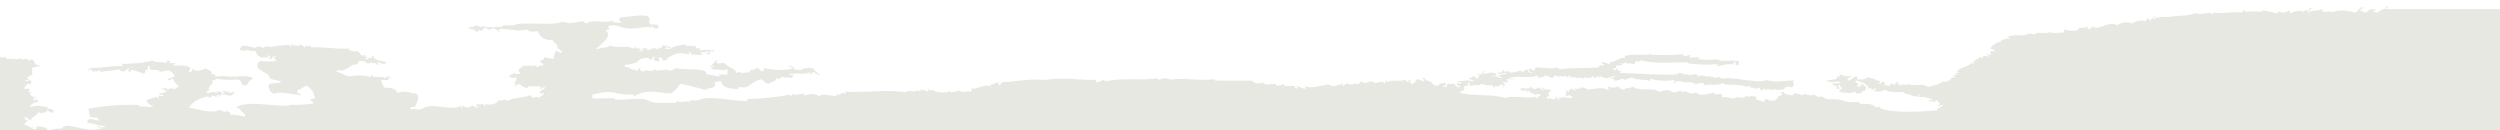 <?xml version="1.0" encoding="UTF-8"?>
<svg xmlns="http://www.w3.org/2000/svg" viewBox="0 0 1728 90">
  <path d="m1728,6.281h-77.7c.016-.722.175-2.143-.96-2.068.17.432-.39.494-.92.494.63.586,2.11.586,1.88,1.574-4.61-1.729-6.58,5.217-10.26.988,1.91.185,3.29-.309,1.91-.494v-.247c-1.668-.014-3.06-.198-4.64-.309,3.29,1.173-3.84,1.328-.89,2.069-1.8,1.234-4.4-1.482-5.52-1.081,0-.895,5.52-1.821,0-2.562,0,.587,1.12.432,1.81.587-2.47.493-2.89,2.407-4.54,3.55-4.611-1.328-10.507-2.307-14.89-.649-1.323.453-2.611.127-3.84-.432-.969.459-2.104.364-3.13.587-.732-.376-1.346-1.148-1.18-1.976-1.35,1.08-5.29.741-7.33,1.482v-.155c-.651.234-1.395.405-1.78,1.05-2.111.274.14-1.263.86-1.482-.2-.833.92-.895.92-1.574-1.97-.247-1.68.741-1.78,1.574-1.61.185-4.57-.494-3.68,1.081-3.81-1.822-6.57,0-10.12.987,1.02-.74,1.02-1.327,0-2.068-2.04,1.328-4.84,2.315-6.58.587-.75.304-1.38.822-1.81,1.481-1.202-.26-12.401-3.56-10.48-1.08-3.57-.447-7.19-.447-10.75,0-.86,0-.69-.648-.89-1.08-1.18.185-1.94.74-1.87,1.574-7.56-1.142-13.15,1.173-19.3,0-1.18,0-.86.895-.99,1.574-1.74-2.562-5.52-.586-9.23-.586-.43,0-4.15-1.636-3.65.586-.89,0-.69-.679-.96-1.08-1.8,2.161-13.51,1.574-12.82,2.068-7.39,1.081-9.07-.494-14.79,2.068-.66-1.42,1.87-1.08,1.87-2.068-2.927-.315-3.877,5.854-4.6,1.451-1.64.154-2.07.895-1.87,2.068-2.93-1.08-8.78-.247-9.24,1.544-3.517-1.453-7.777-1.065-10.95,1.018-6.27-3.087-12.85,4.106-16.63.988-1.84.309-.79,2.038-3.71,1.636v-2.068c-1.39,1.914-2.17.988-6.58,1.574,2.6,1.976-7.86,2.316-8.25.988-3.29.432-.16,1.173-1.87,2.068-4.11-.154-8.39,1.081-9.14-.493-2.83,1.975-9.17-.834-11.11,1.975-1.61-1.327-1.58-.247-3.69-.895-3.09,2.562-10.91,0-14.76,2.562.6.494,2.11.494,1.81,1.389-2.79-1.235-7.26,1.235-6.41,1.667-2.97.652-5.59,2.298-7.36,4.631,1.08.802,4.04.463,2.76,2.624-1.12-2.316-4.24.833-1.81,1.574-.59,1.389-1.97-.587-3.65,0,.53.494,2.07.494,1.78,1.482-2.73-.34-5.52-1.173-3.65,1.08-1.64.154-1.78-.432-1.87-1.08-1.58,1.821-6.58,2.901-4.61,5.217-.88-.278-1.74-.525-1.87-1.081-1.48,3.087-8.19,3.365-10.13,6.174,2.703.881.945,1.801-.78.864v.247h-.92c.55.494,2.1.494,1.8,1.389-1.25,0-2.63,0-2.82.587,3.099.755.959,1.628-.86.833v.186c.72.401-1.87,1.636-.98,2.037-2.17.185-4.05,2.161-5.43.525.33,1.79-6.31,3.087-10.09,4.105-3.06-3.087-10.88,0-13.15-2.13-2.79,1.883-3.68-.926-5.52,1.143-.33-.587-4.74-1.729-.92-1.636-.36-1.328-4.15-.433-2.67,1.049-1.57,0-2.43-.309-2.82-1.049-1.02.154-.79.987-.92,1.636-1.56.186-3.13-.017-4.57-.587,3.596-.524-1.003-3.008-1.78-1.422.142.953-.579,1.432-1.12.681-.033-.732.228-1.447.76-1.975-.78.499-2.227-.815-2.37.185,0-.988-3.28-2.007-6.57-2.562-2.17,1.636-2.27,1.296-6.58,1.481-1.64-1.08.63-.987-.95-1.975-2.252-.695-4.562,4.261-6.41,1.975.17-.748,1.43-.969,1.91-1.575.215-.186,1.177-.584.98-.988-2.834.981-5.627-.162-8.28-1.08v.494h-.33c1.482.768-.427,2.093-.85.926-.07-.402-.23-.34-.53-.587l-.16.247c.16,0,.29.155.19.247.095.797-.154,1.525-.69,2.13-2.298-.03-4.462.948-6.77.741v.247c2.93,2.183,6.716-.075,9.7.987-.575,1.722-4.287.61-5.89.927.27.339.96.586.96.988l-.76.185c1.559.02,4.478.891,2.89,2.809l.5-.432v.432c.559-.529,1.397-.22,1.97-.587-1.217-1.087-1.668-2.121-.49-2.316.341.075.776.127.59.495-.1.247,0,.494,1.08,1.389.125.089.207.28.17.432-.171.629-1.152.935-1.88.988.56.432.99,1.266-.23,1.42.79.402,9.5,1.482,11.08,0,1.09,0,.76.988.95,1.482.73-.34,2.47-.833,2.73,0,.751-1.38,2.208-2.343,3.78-2.562v-.154h.2c-.483-.838.283-1.565.2-2.377-1.041-.227-1.99-.896-2.5-1.822-.167-.022-.535.041-.69,0,.014,1.589-.725,1.767-2.14,1.729-1.526.065-1.363-1.385.2-1.142.456-1.388-2.917-1.17-2.47-2.554,2.027-1.405,3.973,1.757,6.22,1.134.735.857,1.277,2.01,2.66,1.975.463.925.014,1.724-.2,2.655.86,0,.69-.555.89-.988,1.603.005,2.179.646,1.58,1.42.62-.261,1.27-.457,1.94-.586-.101-.706.473-1.313,1.08-.587.144.451-.314.766-.29,1.173-.282-.076-1.11.223-1.38.309,2.556,1.287,5.878.996,8.15-.741.69,1.822,8.22,2.254,12.82,1.667-.69,1.235,4.6,1.976,4.6,1.976,1.02.926,6.58,2.408,5.62,0,1.61.401,0,.926,0,1.574,6.58,0,3.29.247,10.16,1.575-.33.74-2.76,0-2.76.987-.69,1.389,4.31-.339,3.65.988,1.05,0,.75-.926.89-1.42,1.57,0,4.4,3.797.95,3.55.23,1.173,3.45,0,3.65-.494,1.9,1.019-3.95,2.223-3.65,4.044-9.34.741-27.91,2.161-37.84-.895-2.17-.741-.89-2.223-4.53-1.142-2.37-2.748-5.03-2.408-11.08-2.501.98-2.13-5.95-.741-8.35-1.142-4.458-1.883-9.025-2.246-13.74-1.974-2.27-.31-3.29-2.656-6.58-1.576-.69-.833-2.92-.833-2.76-2.068-.46,2.562-8.71-1.235-7.43.494-.918,1.369-7.217-3.064-7.33.586-2.66-.586-6.15-.741-6.57-2.562-.65.045-1.29.159-1.91.34.276.669,1.203,1.035,1.28,1.728-.97.482-2.03.796-3.12.927.89,1.79-2.27,1.296-1.81,3.086-2.96.247-4.6,0-5.52-.987-1.396-.09-1.809-.023-1.78,1.543-2.66.432-5.16-1.883-5.59-.988-1.987-.378,2.602-2.901-2.72-2.531l-.2-.432c-1.396.797-3.06.615-4.54.247-1.149,1.62-4.385,1.14-6.18.586-3.485,2.689-6.284-.923-9.37.247-1.94,0-.26-2.222-1.87-2.562-.95.741-6.58.895-3.65-.586-3.699-.264-10.573,3.449-12.85,0-1.61,0-2.99.739-4.64.585-.66,0-1.58-1.482-2.76-1.482-1.84-.247-5.03,1.389-2.83-.586-2.76,0-3.28,1.574-7.39,1.08,0-1.914-1.58,0-2.7-1.574-1.93.221-3.81.754-5.55,1.574-2.9-3.642-14.01-.339-18.35-3.735-1.67.525-2.76,1.667-4.7.587.064.184-.189.671-.26.833-1.017.305-2.05.639-3.16.494.105-.276-.57-.72-.49-.988h-2.27c0-.432,1.05-.339,1.74-.432,0-.494-.82-.494-.82-.988-1.894,1.287-4.533,1.439-6.57.401-2.5.587,1.38,1.42-.92,2.161-3.95-2.068-7.96-.741-13.78,0-.16-1.327-3.45-.741-3.65-2.161-1.244,1.644-3.791,2.104-5.58,1.081,0,.648.16.988.95,1.142-.59,1.42-1.55-.741-2.83-.586-1.28.154-2.17.926-1.87,2.16-.99-.154-.63-1.08-1.84-1.08.03.701-.07,1.402-.3,2.068h.26c.23.741-.65.895-.85,1.328.927.03,1.635.416,2.33.339.216-1.134,2.146-.912,1.09.216,1.859-.318,2.713,1.243.49,1.173-1.695-.236-3.494-.033-5.19-.524-.79.246-2.3.586-2.47,0-1.38.246.36.74,0,1.636-2.1,0-1.02-1.544-2.76-1.636-1.74-.093.36.74,0,1.636-2.07-.741-2.07.185-3.55-.896-2.985.827-3.876-.582-.69-1.728-1.643-.744-.043-3.011,1.48-3.736-1.28-1.08-5.88,0-5.49-2.068-2.86.34.85,1.081,0,2.068-.72-.833-2.96-.833-2.86-2.068-4.04,1.42-2.7,1.914-6.41-.586.36,1.821-2.96,1.512-6.41,1.018-.524,3.465,2.529,1.075,4.6,1.39-.535.345-.913.935-.95,1.574.95-.34.95-1.235,2.76-1.081-2.237,1.302,2.85,1.341,2.76,2.84,1.206-.234,4.146-1.163,4.6.34-.638.971-1.897.176-2.82.494.608.153,2.104,1.028.85,1.482-.43.154-.85,0-.95-.34-.087-.267-1.012-.61-1.68-.803v.494c-7.49.741-13.97-1.327-20.22.494-8.12-2.901-23.27-1.08-31.29-3.642,0-.402,1.48-.309,1.71-.834-.318-.049-.937.091-.99-.339.331-.67,1.61-.144,2.17.092-.178-1.957,1.06-1.785,0-3.426,2.135.112,2.618-.192,3.32-1.575-1.831-1.846.63-1.043.96-.061.039.408-.385.687-.53,1.049.59,0,.69.185.82.587,2.34-1.636,6.94.339,7.43-1.636,2.6.967,5.41,1.327,8.19,1.049v1.544c1.751-1.049,1.126-.911,3.91-.587.341-1.369,3.245-2.317,3.36-.491-.236.384-.887.516-.77,1.078,2.73-.494,1.19-4.291.89-3.087-2.79-1.42,2.04-.834,2.73,0,0-.834.49-1.914-.85-2.068-.43-1.482,4.99.308,4.7-.927-.604-.04-2.804.229-2.96-.555,7.514-1.899,12.037.728,20.38-1.667-1.09.741-.39.833,0,1.667,1.08-.741,4.47-.247,4.54-1.667,1.64-.155,3.51,1.482,4.63,1.667s.95-1.575,2.76-1.667c1.25,0,2.73,2.222,2.76,0,3.06,1.821,4.01-1.081,5.59,1.667,2.07-.34-1.15-.926.89-1.667,1.18,2.222,5.03.247,5.52,2.161,1.828-1.909,2.415-.021,5.13,0-.211-.273-.587-.536-.59-.896.31-.561,1.099-.294,1.38.34,1.77,0,6.97,0,4.24-.494,0-1.327,2.5,0,1.78.988.76-.365,1.42-.907,1.9-1.574,1.22.154,1.68,2.13,1.81,0,2.76.339,3.29,1.821,5.88,1.142.55-.39,1.23-.586,1.91-.556.812-.123,1.513-.992,2.34-.586.662,1.25-2.732.877-3.39,1.636,1.806-.082,3.804.2,3.35,1.543,3.52,0,5.29-2.871,7.37-.555.62-1.174,4.17-.741,4.63-1.976,2.6,2.284,9.47,1.142,12,2.531.99,0,.72-.988.82-1.543,5.11,1.535,10.54,1.874,15.81.988,2.21,0,.3,1.821,0,2.068,1.91.308,1.78-.741,1.81-1.513,1.49.339,3.05.339,4.54,0-3.29,1.914,10.09-.247,8.35,2.501,2.1-.733,4.33-1.068,6.57-.988v1.543c3.59-1.049,10.06.679,12.89-1.543.62,1.728,9.27.988,12.88,1.543,1.78.185,2.9,1.513,6.58.587v1.389c2.082-1.392,4.235,1.944,4.6-.432,2.309-.084,1.753,2.396,3.58,2.068-.23-.803.89-.803.93-1.544.42,2.223,6.21-.339,5.49,1.637.902-.004,1.867-2.25,2.76-.463,1.809-.215,6.911.475,6.47-2.161,2.4.679,3.98-1.544,3.72.586,5.13-1.482-.33-4.105,2.76-5.186-6.87.401-13.68,1.976-20.22-.494-1.44.309,0,.494.89.494-7.07,2.562-25.54-3.087-30.41-.988-1.11-.193-2.11-.751-2.83-1.574-1.28,1.389-2.59.895-4.4.154-.164.959-1.927.263-.43-.648h-.56c-2.17,1.667-7.49-1.821-8.28.587-1.09,0-.79-.896-.89-1.575-3.29-.401-3.55.834-6.57.587.19-.494.98-.587.98-.988-5.083,1.931-6.062-2.771-8.28.401-9.86.679-24.98-.586-39.68-.988,0-.895,1.09-1.08.95-2.068-1.21,1.729-3.87.247-1.77-1.08l-.26-.309c-.702.28-2.688,2.06-3.52,1.482-.081-.328-.375-.451,0-.679,0,0,1.94-.988,1.94-.988v-1.575c2,.433,6.11-.555,3.61-.987,0-1.482,2.57,1.265,1.91-1.143,2.34,1.667,4.83-.154,6.58,1.667.68-.835,1.28-1.723,1.8-2.654.79.339,3.29,1.234,2.77-.432,10.28,2.654,21.03,1.419,33.07,1.419.19.587-.3.587-.83.587,7.29,1.153,14.72,1.34,22.06.556-.23.524-1.81.339-1.81.987,2.27,1.575,8.29-2.13,10.98-.463,1.19-.185.86-1.018,1.06-1.667,2.1.247,2.1,1.482.92,2.13.75-.246,1.64-.648,1.77,0,2.04,0,.46-2.222.95-3.086-2.86-.247-4.5,1.234-2.72-.433-5.53.525-10.49.772-12.96-1.049-.004,1.654-18.101.249-11.07-.587-.725-1.5-10.348,1.473-6.41-1.975-3.29,0-5.03,1.728-5.59-.587-7.44.598-14.91.711-22.36.34v-1.173c-1.11,0-.29,1.018-.82,1.173-3.29.401-20.08-1.173-16.63,2.562-4.51-1.482-5.66,2.871-11.08,2.469.49.494,1.05.988.95,1.667-1.76-.743-3.6-1.302-5.49-1.667-2.36.402,1.74,1.482.89,2.717-1.141-1.055-3.276-.551-3.68.988-7.04.741-22.49.185-23.97,1.08-1.18.34-3.97.185-4.57-1.08-4.3,1.42-9,0-14.76,0-1.34.432.23.741-.95,2.068-2.973.622-.562-1.763-4.08-.988.573.95.201,2.155,1.78,2.13.43,0,.62,0,.62.432-2.368.314-2.928-.875-3.25-2.222-2.3-.34-.69,1.636-2.99,1.235-.176.289-.548.725-.95.401-.859.059-.094-.812.26-.988-2.909.612-5.821,1.706-8.91,1.574,1.08-2.315-5.03,1.081-3.65-2.068-2.74,1.53.075,2.135-4.34,2.068.34.28.58.644.69,1.05,1.624-.072,3.244-.568,4.8-.988,2.84.56-3.929,1.656-4.7,1.667,0,0,0,.247-.2.34.91.346,3.687,2.053.99,1.728-1.492-1.595-3.655-1.159-5.62-1.235.166-.402.735-.344,1.08-.339,5.118.035.74-2.75-1.85-2.208-2.19-.288-5.147,2.703-4.79-1.189-1.25,0-.69,1.328-.88,2.161-2.63,0-1.88-.926-3.75,0v.401c1.874-.828,3.811.189.79.741.039.84.708,1.742-.6,1.822-.398.148-.896.001-1.15-.34.006-.299.021-.637-.16-.895-.375-.078-1.687.252-1.78-.34-.363.349-.885.729-.95,1.235-.497-.03-.978.213-1.48.185-.05.19-.11.376-.2.556v.185c5.876.826,2.603,2.211-1.05.741,0,0-3.88.556-3.88.556-1.07.246-2.492-.426-3.32.524.879.09,4.833.212,2.17,1.204-.628-.338-1.473-.238-2.17-.247.015.032-.924.537-.09.433.354,2.155,1.993,1.001,2.23,1.821-.869,1.422-3.604-.237-3.75-1.667v-.154c-1.772.021-3.518-.04-5.29,0,.152,1.406-.051,2.48-1.775,1.975-.349-.044-1.273.16-1.249-.308,0-.309.197-.247.559-.34.394-.092.911.035,1.315,0,.217-.659-.25-1.368.197-2.007h-1.282v.186c-2.353.06-3.546.272-3.715,1.759-1.588.058-4.421-.43-4.635-2.253-.171-.31-2.591-.679-3.254-1.513v.247c-.96-.254-1.752-1.059-1.907-2.037-2.663.401.625,1.636,0,2.562-.624.926-2.202-2.161-6.41-1.081,1.841,1.883-1.216,1.482-1.808,3.087-1.381-.586-2.466-2.222-.986-3.087-1.94-.185-1.677.741-1.841,1.637-1.118-.402-1.874-.741-1.808-1.637-5.852,1.575-7.857-.432-12.886,1.637v-1.081c-1.677,0-.592,1.821-1.841,2.007-1.25.185-.526-.494,0-.494-1.48-1.667-4.701.308-6.575,0-1.052,0-1.578-1.173-2.827-.988-2.301.154-3.287,2.469-6.345,0-.968.17-1.783.994-1.84,1.976-4.34-1.235-6.378,1.481-7.397-.494-2.465,0-1.972,1.636-4.536,1.636.508-.418.826-1.004.887-1.636-1.381-.186-2.334,1.975-2.761.494-2.019,1.734-5.345,1.734-7.364,0-4.733,1.08-11.637,3.086-15.746,1.543-1.315.34.394.679,0,1.574-5.588-.741-1.644-1.234-7.298-1.975.592.494,2.104.494,1.808,1.42-3.287,1.296-.427-1.081-2.761-1.42-2.133.171-4.278.171-6.41,0-.05-.38-.05-.763,0-1.142-2.269,0-3.288,1.327-5.622,1.142,1.212-3.263-8.728,1.055-9.171-2.562-1.052,1.234-6.345,1.234-7.364-1.081-9.533.185-14.924,0-25.805,0v-1.049c-8.613,1.574-23.472-1.235-31.295.493.723-.926-6.575-1.667-6.378,0-1.676.155-1.874-.432-1.972-.987-12.492,1.728-23.209-.68-35.832,2.068-1.052-.185-.69-1.081-1.874-1.081-1.543,1.201-3.525,1.788-5.522,1.637.529-.378.873-.99.887-1.637-9.862.741-22.354-2.222-34.056,0h-2.762c-1.939.309-5.095-.926-2.728,0-7.397-.74-21.072,1.729-24.984,1.637-.965.151-1.773.996-1.775,1.975-2.005-.216-2.005-.802-.986-1.543-3.649-.432-2.696,1.543-6.312.988.48.4.795.946.888,1.543-5.005-2.095-8.7,1.941-13.873,1.574.362,1.822,1.25,2.562-1.709,1.667-1.972.88-4.167.577-6.147,0v-.308c-2.222-.043-6.639,2.357-6.871.154-2.301,1.976-11.341.988-11.933-1.081-.591.741-.46,1.328-2.728,0-2.17.247,1.085.834-.921,1.575-.394-1.235-3.714-.648-4.602-1.575-1.446,0,.362.587,0,1.575-.92-.34-1.775-.494-1.972-1.081-2.137,2.069-6.411-.401-8.251,1.482-13.15-2.13-31.493.587-41.519-.401-1.282.247.394.586,0,1.482-3.879-1.976-3.287,2.469-6.575,0,0,.586.23.926.921,1.173-2.992,1.389-11.177-2.408-12.821.895-1.644-3.087-7.659-1.667-11.045-.494,4.635-2.655-4.898-.988-4.668-.988-1.085.154-1.775.741-1.808-.586-.765.319-1.392.875-1.775,1.574-.954,0-.789-.648-.954-.988-9.405,1.827-18.965,2.86-28.566,3.087-1.184,0-.855.926-.921,1.42-7.636.307-27.77-4.575-34.122-.433-1.677.248-5.687-.987-5.49,1.02-.296-.927-6.312.308-8.317,0,.364-.308.694-.65.986-1.019-1.972,0-1.15,1.173-2.827,1.574,0,0-10.355.185-12.919,0-4.043-.309-5.786-2.222-9.139-2.562-5.194-.556-13.938.679-19.395.432v-.988c-4.635-.339-10.585.556-15.713,0v-2.562c18.216-4.3,13.578.794,28.599,0v1.358c9.545-5.616,15.02-2.513,25.806-2.068,2.581-1.843,4.758-4.139,6.41-6.76,5.849,1.163,11.632,2.605,17.324,4.322,1.217-1.235,4.372-1.328,6.345-2.161,0-1.883,1.052-1.389,0-3.087,1.451-.615,3.065-.809,4.635-.556.296,3.519,4.701,4.939,11.078,5.094,1.118,0,.789-.896.921-1.575,7.429,2.408,8.81-4.198,15.713-5.093,1.874,1.049,2.17,2.871,5.523,3.087-1.545-.587,3.55-1.482,4.503-2.562.296-.186-.296-1.328,0-1.482.822-.34.822.988.921.988.098,0,4.043-1.482,3.714-2.069,1.578,1.575,4.175.155,5.622,1.081,1.024-.242,1.829-1.199,1.775-2.254-4.514.839-3.029-.92.427-.648,4.964-.586,7.857.926,11.604-1.327.198.926-.92.926-.92,1.574,2.4.401,1.676-.988,2.695-1.574,1.176.81,2.418,1.533,3.715,2.161,2.663-.34-1.479-.834-.986-1.575h.394c-1.358-.28-1.942-1.62-2.761-2.562-2.531-1.699-8.79-.089-9.533.988-1.161-.5-2.452-.672-3.715-.494-.004-3.259-9.108-4.063-.92-1.019-3.288,1.667-15.319,1.42-19.362,0-1.71,0-.592,1.76-1.809,2.069-2.093.149-1.839-2.626-4.635-2.069-.197.926-1.578,1.173-3.649,1.081-.565,1.84-2.735,2.558-4.405,1.728-1.14.972-3.302.21-2.958-.74-.953.339-.986,1.234-2.761,1.08.723-2.377-6.378-4.291-8.35-6.76-3.288,0-2.63.555-5.523,0,.549-.329.908-.937.888-1.575-1.578-.185-1.743.494-1.841.988h-.329c-.226.763-.756,1.415-1.479,1.821.23.649-.789.741-1.775.896.197.586,1.775.432,1.775,0,3.057.432-1.052.987-.888,1.481,1.775,1.667,6.115.432,9.862,1.513-.249-.961,1.942-.929,1.973-.185,0,0-.329.833-.329.833h.197c0,.741.23,1.42-.888,1.667,2.489,1.12.102,1.198-1.052.401-3.714.587-4.832-.833-3.55,1.482-4.635-.833-5.194-.741-9.237-1.574,1.249-4.692-14.366-2.809-21.17-4.137-1.501,1.238-3.551,1.809-5.49,1.575.197-1.729-7.824,1.42-9.27-.988-1.348,3.395-7.101-1.081-7.298,1.975-1.151-.74-4.044-1.327-1.841-2.562-1.779-.165-1.709.46-2.367,1.513-.705.433-2.298.241-1.446-.772-2.959,1.235-3.551-1.821-7.364-1.636v-1.482c2.866-.087,5.693-.651,8.35-1.667.846-1.428,2.365-2.425,4.01-2.716,1.526-.447,4.702-.813,5.293,1.049.42.105.518-.351.822-.555.641-.397.753-1.005,1.022-1.554,1.685-.576.851,1.428.062,1.955h-.197c1.085.185,3.518,2.007,4.602.432-.035-.553-.578-.937-.789-1.327.752-1.648,3.091-.012,3.189,1.327h2.071c1.249,0,1.052-.988,0-.988,5.983-3.087,6.838-5.124,15.746-3.087,1.348-.246-.394-.74,0-1.574,1.644-.339,1.151,1.328,1.841,1.574,0,0,6.805.309,4.635.494,1.151-.185,2.762,0,2.729-1.234-2.937-.888.535-1.102,1.578-.402.411-.981,1.505-.862,3.057-.926.329.926-.69.988-1.94.988.263.494.954.587.954,1.173,2.005-.154,1.972-1.327,1.874-2.562.69,0,.887.401,1.775.401v.247c.538-.104.872-.826,1.413-1.08-3.249-.247-6.517-.456-9.763,0-1.151-.741-.296-.834,0-1.575-2.531.68-4.438.247-2.761-.987-.263-.741-3.847.586-4.537-1.05-1.348,1.389-2.663.803-3.715-.525-2.761,1.019-6.278.679-9.073,2.501-1.207,1.019-3.045.937-4.503.586-1.367-.759,2.595-.222,3.057-.463.038-.008.815-.552.855-.494-.197-1.389-1.578.587-3.748,0,.329-.741,1.677-.895,1.907-1.636-.592.155-3.55,1.235-3.682,0-1.446.494.23.803-.953,2.038-2.17-.402-4.274.74-.921.524-.789,1.389-3.287-.524-4.602-.524-1.939.246,1.282,1.574-1.775.586-.904,1.616-5.262.174-2.038-.341t.296-.307c-2.322-.236-2.295.915-4.898.525.543.374.909.982.953,1.636-1.151-.155-1.644,0-1.874.401-1.282,0,0-.834.921-.988-.046-.312-.659-.517-.921-.741-.535-1.857-3.154.867-2.761-1.235-.855,0-1.644.34-1.874.927-3.813-2.501-11.67,0-15.648-2.069-1.993,1.086-4.272,1.621-6.574,1.544v-.247c-.687.354-1.926,1.411-2.762.926-.098-.342-.464-.352,0-.741,0,0,1.282-.741,1.282-.741,3.025-3.797,9.862-7.1,4.405-11.576,4.504.432,2.236-1.482,1.841-2.562,2.382-.852,5.015-.852,7.397,0,8.251,3.241,14.497.679,21.17.432-.789,0,1.611,2.315.953-.432,2.104,0,1.677,1.821,4.537,1.574,1.118,0,.822-.895.92-1.574h.165c-.269-.443-.589-.857-.954-1.235v.247c-4.676-.936-5.899,1.76-5.489-4.785-2.318-3.649-15.648-.233-20.283-.401,0,1.729-1.677,2.13.92,3.087,0,1.235-3.879.309-5.457.494v-1.482c-5.489,2.624-13.445-1.235-18.507,1.976-1.031-.096-2.025-.612-2.663-1.42-2.137.432-9.533,1.42-9.204,1.42-2.367,0-3.288-.926-4.668-.988-8.455,2.813-19.288.303-32.282,1.544-.854,2.006-6.574,0-9.862,1.512.272.636-1.106.774-1.183.309-1.085.988-3.748-1.328-3.55.895-2.663-1.729-5.227.926-8.284-1.543-1.644,2.469-3.288-1.328-6.575.555-1.485,1.054-1.042.869-2.959,0,.157.536.157,1.101,0,1.636,1.463.511,9.325.766,2.992.988.197.679,1.841.34,1.841.988,1.873.339,2.498-3.087,2.761-.494.329-.586,4.602-1.482,1.874-2.068.296-1.297,6.574,2.747,5.522.586,1.25-1.08,4.997.896,5.523,1.976,1.874,0-1.381-1.297.953-1.976,8.778.34,12.722,1.976,18.409.494,1.085,1.482,4.307,1.821,7.298.988,1.677,1.976,2.071,6.544,10.158,6.174,1.446,1.914,4.109,3.087,3.78,5.772l-.46.186c.713.151,1.486.251,2.104.648-.009.331.218.629.395.895.575-.089,1.325.343,1.183.772-.899.969-3.13.456-3.485-.834-2.117-.127-1.244,3.28-2.925,4.199.591,0,.953.339.887.679-.329.838-1.805.421-2.564.401-1.626.198-3.257-1.231-4.799-.494h.296c.46,1.575-2.367,1.389-2.762,2.562-.394,1.173,3.123.988,1.841,3.087-1.249-.555-2.235-.555-2.728.587-2.301.494-3.583-2.47-3.682,0-1.993-1.479-3.739-.281-7.857-.587.968.571-.593,1.45-1.183,1.544,0,.339-.395.432-.855.494.006.638-.296,1.256-.789,1.667.885-.162,1.592.721,1.644,1.574-1.152.558-2.958.724-3.912-.247-.897.495-1.858.879-2.86,1.142h.296c-.371.626-1.11,1.006-1.841.988.329.741,4.668,1.821,5.49.587.296.401.394,3.796-1.677,3.642-.041.36-.025.693.625.556.986,0,.887.833,0,.926.024.25-.54.471-.691.741l.592-.247c.756,1.543,1.348-1.173,3.715-.494,2.663,2.13,1.874,1.142,4.536,2.624.755-.347,1.383-.894,1.808-1.575,2.597.772,11.605-.308,7.364,1.575.789,1.574,1.446-1.142,3.715-.587-.362,1.76-3.748,1.76-3.715,3.735.197.587,1.742.402,2.761.402.197,2.253-4.142.988-1.808,3.087-.559-.247-4.438-1.235-4.635,0-1.381-.402-2.827-.741-2.728-2.069-3.288,2.223-11.539,1.39-15.615,4.137-2.992-2.068-4.537,1.327-6.575-.988,1.099,1.71-4.591,4.859-9.5,3.087.17.496.912,1.462-.066,1.574-.933.102-.741-.839-.756-1.45-.493,0-.526-.309-.592-.494-1.15,1.821-3.747-.402-4.635,1.42h-.164c-.016.812,1.161.496,1.611.555.774-.078.73.526.065.679-.549-.063-1.124.007-1.676,0-.45.052-.806-.357-1.052-.679-.592,0-.625,0-.69-.555-1.573.483-2.864,1.662-4.537,1.728-.103-.527.81-.299.855-.586-.493-.494-2.433.833-2.663-.895-.711.351-1.32.86-1.775,1.481-1.315,0,.394-.741,0-1.636-6.575,4.6-20.874-3.087-27.646,2.624-4.044.34-4.57-.556-7.331,0-.625-1.327.329-1.883,2.761-1.543,1.71-3.913,4.672-8.943-.756-9.662l-.197.401c-3.423-1.547-7.359-1.758-10.947-.587-.953-2.377-3.813-3.704-9.303-3.55-.427-1.79-2.071-3.087-1.874-5.186,4.241-.741,5.95,1.081,4.668-1.975.625,0,.822.308,1.513.401.181-1.961-4.051-.957-3.288.432-1.808-2.562-10.026.494-9.237-2.562-1.052,0-.789.895-.953,1.574-4.447-1.382-9.213-1.585-13.774-.586-3.288.586-5.26-2.223-10.125-3.087,0-1.05,2.334-1.05,4.569-.988,3.288-.895,6.575-4.538,9.205-4.106.854,0,.953-.185.986-.524h.164c.024-.692.462-1.326,1.085-1.637v-.154c1.403-.152,2.777.005,4.109.401.478,1.403,3.663,1.654,3.616.186,1.249,1.667,3.846-.155,4.635,2.13,2.63-.463-1.315-1.389.954-2.13.591.987,2.794.987,3.681,1.667.954-.186.592-1.081,1.841-1.081-3.287-2.562-8.645-.185-9.171-5.124-1.348,0-.789,1.327-.986,2.068-2.196-1.362-2.079.363-3.995.765-1.828-.161.498-1.151.839-1.784h-.395c-.197-.586-.953-.247-.953,0-1.282-.247,0-.401,0-.987s-1.118,0-2.761,0c-2.222-3.181-2.646-3.373-6.411-2.686,2.795-2.037-3.287.988-1.873-2.037-11.309.308-16.207-1.266-26.759-.927v-1.636c-.789,1.883-3.945-.432-3.748,1.636-1.704-.131-4.481-4.016-4.438-.586-1.545-1.729-4.306.586-4.635-1.574-1.282-.309-.493,1.512-.953,1.574-1.151.185-.493-.988-.888-1.05-4.67.113-9.317.661-13.872,1.636,2.038-.339-4.208-1.481-3.715.402-.822-.494-3.287,0-2.695-1.544-1.085,1.636-2.729-.247-2.86,1.544-3.723-.047-10.494-3.99-11.21,1.08h.23c.362,1.667,4.208.525,5.49.587,2.564.154,3.057,1.821,3.649,0,3.945,1.821,0,2.408,5.621,5.124,2.104,0,2.794-.741,4.241,0,.263-.494.263-.803,0-.988s0-.401.493-.494c1.373-.329.967,1.774.164,2.223.607-.005,1.516-.037,2.104.154-.179-1.531,1.492-2.017,2.729-1.821.197.185.394.34.23.494-.519.399-1.512-.202-1.71.741.877.245,1.582,1.011,1.677,1.914-3.652.494-7.361.494-11.013,0,0,.494-.624.741-1.117.987h.23c-4.931,5.711,9.04,7.255,7.363,10.99,2.86,1.574,6.772,1.297,8.284,2.562-1.906,1.544-7.593-.185-9.105,2.531.887,2.254.788,5.063,4.536,5.711,1.775-2.161,13.971.494,18.409,1.081-.789-1.328-3.715-1.482-2.728-3.643,2.958-.586,3.714-2.377,6.377-3.087,3.242,1.719,5.471,5.115,5.523,8.767-.869.354-1.82.492-2.762.401-.887,1.883,2.301,1.482,1.874,3.087-5.425.883-10.936,1.214-16.437.988-1.052,0-.493.587,0,.432-9.27,1.297-27.547-3.889-36.817,1.081v.339c1.64.244,3.025,1.385,3.616,2.902,1.315.834,2.892,1.574,2.301,3.396-2.63-.247-7.397-1.976-9.172-1.081-1.698-.209.399-1.974-3.517-2.809-1.122,1.685-3.875-.729-4.8-.833-6.843,3.289-16.063-1.187-21.269-1.482,2.477-4.116,7.397-6.832,14.76-8.15-.197.402-1.775.217-1.775.896,1.118,1.636,4.241-2.902,5.556,0,1.019,0,.756-.896.887-1.482,1.545-.185,1.743.339,1.841.988,1.151,0,.888-.988,0-.988,1.895-1.502,7.06,1.66,9.172-.247,0-.741.69-1.235,1.282-1.636h-.428v-.494c-1.577.247-.854,1.235-2.531.586.028.485-.704.54-1.02.332-.317-.401.14-.903.429-1.196-1.993,1.045-2.262.059-4.142-.432-2.86,0,2.859,2.068,0,2.068s0-1.636-4.603-1.482l-.591-.154c1.64.798-.216,1.965-.526.648-.798.142-3.877-.462-4.177.627-.453.421-1.753.165-1.872-.38.19-.853,1.389-1.382,2.104-1.697-2.268-2.377,3.747-4.384,1.775-6.174,0-.988,3.09-.402,2.86-1.544,4.869.727,9.815.893,14.727.494,4.405,1.05.888,3.55,5.424,4.106,2.663-1.05,1.874-4.106,5.523-4.6-3.846-3.303-10.158-1.173-16.437-1.574-3.39-.464-6.833-.464-10.223,0,.591-1.328-.362-1.821-2.762-1.575,2.269-2.16-1.939-2.716-3.649-4.136-1.938,1.208-4.256,1.763-6.574,1.574-3.287-.741.197-1.636-2.334-1.142-.673.571-.41,1.605-1.184,2.13-.423.395-1.441.429-1.479-.247.33-.721.508-1.669,1.118-2.315-2.203-2.531-7.627-1.729-11.867-2.068.197-.803.92-1.142,1.808-1.544h-5.359c2.4-.741,1.348-1.481-.92-2.006-1.479.185,0,.525.92.432-.394.648-1.676.833-1.906,1.574-2.827-1.481-7.068.247-9.238-2.006-.821.926-2.498,1.265-5.489,1.018,0,.309.394.556.92.402-5.521.736-11.09,1.118-16.667,1.142.587.296.982.92.953,1.574-7.988-.648-16.437,1.914-21.17.988-1.091.176-2.068.74-2.729,1.574.592.741,2.137.247,1.775-.493,1.085,0,.789.926.953,1.481,2.268.185,4.504.185,4.635-.988,1.085,0,.789.988.953,1.482,5.457-1.049,10.059-.895,13.807-1.975-.197,1.08.69,1.666,2.729,1.481.92,0,.625-.833,1.578-.895.304-.704,1.49-1.676,2.17-.926,0,0,0,.247-.296.34-.296.092-.789.586-1.052.987h.362c.23.494.921.494.921.988,1.085,0,.789-.895.953-1.482,2.888.403,5.687,1.248,8.284,2.501,3.287,0,0-3.087,3.649-2.655-.323-.625-.125-1.584-.164-2.315,1.256-1.369,1.356.946,1.216,1.821,2.433,1.575,6.016-.339,7.265,1.976,5.785-.486,6.604-2.885,10.256,3.148-2.071.34-2.432,1.729-5.489,1.575,0,.401.92.494.92.988,1.578,0,2.334-.433,2.728-.988,1.743,1.543,2.071,3.951,4.603,5.186,0,.988-2.532.679-1.841,1.976-2.071,0-4.997-1.143-5.49.586-1.118,0-.822-.895-.92-1.574-1.353.856-3.143,1.017-4.636.432,1.35.946,2.957,1.513,4.636,1.636-1.546,1.42-3.288,2.562-5.589,1.08-.23.741.855.741.953,1.482h-.263c.553.498,2.281.066,2.334.834-.692.972-2.357-.002-3.155,0v.339c-.309.009-.945.056-1.151-.247.411.453,1.061.743,1.381,1.297,0,.185,0,.339-.362.339-.885.17-.949-.438-1.578-.833-1.874.833-4.635,1.235-6.41,2.13-1.479,2.408,3.55,2.747,1.939,3.982,4.399-.536,1.38,1.717-1.051.895v.185c-1.48-.926-6.575.402-6.411-1.512-11.743-.531-23.51.362-35.01,2.655.255,1.981.751,3.928,1.479,5.803,1.29.215,3.466.303,4.799.247-.164.895,1.085.988.888,1.976-1.676,0-1.939-.587-3.649-.494v-.247c-.962-.039-1.918-.153-2.86-.34-.526.834-1.315,1.328-1.808,2.068,2.104,1.637,4.832.741,6.312,1.976,1.816.431,4.624.926,6.542.71.559.957-3.649,1.605-4.405.525-.572-.166-1.154-.3-1.742-.401,1.057,1.225,2.875,1.733,4.438,1.296-11.507,4.795-24.72-5.462-28.567.587-4.734-.402-6.016,1.08-10.059,1.08,1.644-1.482-3.287-2.716-7.429-2.655,1.686,2.989-4.897,1.824-1.644,1.173.624.008.236-.061.329-.494-2.86.741-3.715-.833-5.884-1.667-1.294.21-1.802-.609-.263-.555-1.073-1.694,2.758-1.98,1.447-2.562-.184-.049-.966-.522-1.315-.494,0-.587-.197-.926-1.019-1.081.329-1.142,3.287-.247,2.893.834.454.187,1.206.349,1.414.802h.296c.296-2.778,5.72-3.858,4.701-5.649,2.663.741,5.654.494,6.575-1.173,1.441.667,2.936,1.224,4.471,1.667.369-1.905-.857-2.853-2.663-3.056-.634.17-1.702.805-2.202.185.541.061,1.186-.381,1.578-.741-3.929-1.267-8.334-2.092-12.393-.524-1.052-1.081,1.611-3.643,5.556-3.643-3.09-1.42,1.381-3.643-2.86-.988-2.564-.679.559-2.469,1.939-2.562-3.287.247-4.504.247-5.588-2.655.953.186,1.446,0,1.742-.308l-.657-.433v.34c-2.389.21-2.005-1.364-.493-1.08-1.459-1.83-1.149-1.439-4.241-1.235,0-1.482,1.742-2.038,1.907-3.612,1.525.006,1.661.568,2.991.494-.361-.715-.209-1.593.362-2.161l-.592.185c.037-.261-.032-.713-.197-.926-1.161.036-2.876,1.157-3.813.185.492-.633,1.879-.147,2.564-.586-.436-.549-1.041-1.148-.986-1.883,1.411-.121,2.545-1.653,4.142-1.05-1.611-.987-.625-3.395-.888-5.217,1.841-.308,2.63-1.296,5.588-.987v-.494c-1.601-.205-4.18-.864-4.043-2.871-.59-.344-.822-.962-1.315-1.328-.197,0,0-.185-.197-.339-.197-.154,0,0,0-.154-1.019.308-1.019,1.234-2.794,1.049.69-2.778-5.95.926-4.569-1.636-4.635,1.636-4.569,0-10.158.587.293-1.897-3.666-.811-4.701-1.081v50.379h1728V6.281Z" style="fill: #e8e8e3;"/>
</svg>